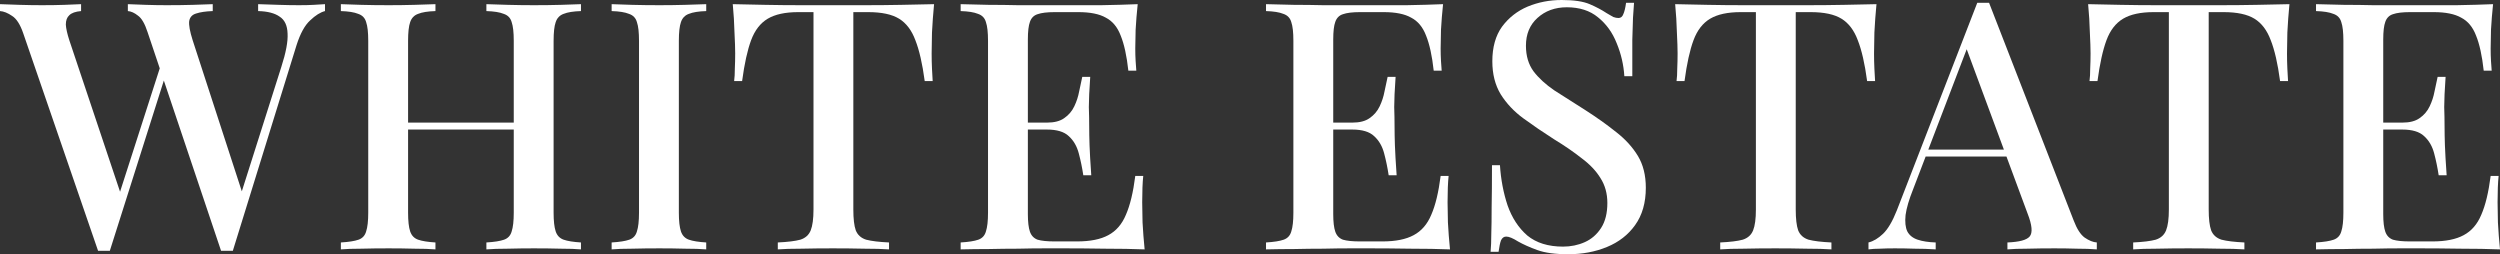 <?xml version="1.0" encoding="UTF-8"?> <svg xmlns="http://www.w3.org/2000/svg" width="413" height="42" viewBox="0 0 413 42" fill="none"><rect x="0" y="0" width="413" height="42" fill="#333333" stroke="none"/> <path d="M53.69 0.687V1.831C52.927 2.022 52.106 2.537 51.229 3.376C50.351 4.177 49.607 5.531 48.996 7.439L38.465 41.428C38.312 41.428 38.14 41.428 37.949 41.428C37.797 41.428 37.644 41.428 37.492 41.428C37.301 41.428 37.129 41.428 36.976 41.428C36.824 41.428 36.671 41.428 36.518 41.428L24.384 5.322C23.926 3.91 23.392 2.995 22.781 2.575C22.209 2.117 21.655 1.869 21.121 1.831V0.687C21.922 0.725 22.915 0.763 24.098 0.801C25.28 0.839 26.425 0.858 27.532 0.858C29.096 0.858 30.547 0.839 31.882 0.801C33.256 0.763 34.343 0.725 35.145 0.687V1.831C34 1.869 33.084 2.003 32.397 2.232C31.748 2.422 31.367 2.842 31.253 3.49C31.176 4.139 31.367 5.188 31.825 6.638L40.239 32.501L39.266 33.76L46.478 11.044C47.241 8.678 47.585 6.847 47.508 5.55C47.47 4.215 47.031 3.281 46.192 2.747C45.391 2.174 44.208 1.869 42.643 1.831V0.687C43.788 0.725 44.933 0.763 46.077 0.801C47.222 0.839 48.329 0.858 49.397 0.858C50.351 0.858 51.153 0.839 51.801 0.801C52.488 0.763 53.118 0.725 53.69 0.687ZM13.394 0.687V1.831C12.478 1.907 11.829 2.136 11.448 2.518C11.066 2.861 10.875 3.376 10.875 4.063C10.914 4.711 11.104 5.569 11.448 6.638L20.32 33.131L18.832 34.79L26.616 10.586L27.475 12.016L18.145 41.428C17.992 41.428 17.84 41.428 17.687 41.428C17.534 41.428 17.363 41.428 17.172 41.428C17.019 41.428 16.847 41.428 16.657 41.428C16.504 41.428 16.351 41.428 16.199 41.428L3.835 5.493C3.339 4.044 2.728 3.09 2.003 2.632C1.278 2.136 0.611 1.869 0 1.831V0.687C0.916 0.725 2.003 0.763 3.263 0.801C4.522 0.839 5.743 0.858 6.926 0.858C8.3 0.858 9.54 0.839 10.646 0.801C11.791 0.763 12.707 0.725 13.394 0.687Z" fill="white"></path> <path d="M80.351 41.199V40.054C81.648 39.978 82.621 39.826 83.27 39.597C83.919 39.368 84.339 38.91 84.529 38.223C84.758 37.537 84.873 36.507 84.873 35.133V6.752C84.873 5.341 84.758 4.311 84.529 3.662C84.339 2.975 83.9 2.518 83.213 2.289C82.564 2.022 81.61 1.869 80.351 1.831V0.687C81.305 0.725 82.488 0.763 83.9 0.801C85.35 0.839 86.781 0.858 88.193 0.858C89.795 0.858 91.284 0.839 92.657 0.801C94.031 0.763 95.138 0.725 95.977 0.687V1.831C94.718 1.869 93.764 2.022 93.115 2.289C92.466 2.518 92.028 2.975 91.799 3.662C91.57 4.311 91.455 5.341 91.455 6.752V35.133C91.455 36.507 91.57 37.537 91.799 38.223C92.028 38.91 92.466 39.368 93.115 39.597C93.764 39.826 94.718 39.978 95.977 40.054V41.199C95.138 41.123 94.031 41.084 92.657 41.084C91.284 41.046 89.795 41.027 88.193 41.027C86.781 41.027 85.35 41.046 83.9 41.084C82.488 41.084 81.305 41.123 80.351 41.199ZM56.311 41.199V40.054C57.608 39.978 58.581 39.826 59.23 39.597C59.879 39.368 60.298 38.91 60.489 38.223C60.718 37.537 60.833 36.507 60.833 35.133V6.752C60.833 5.341 60.718 4.311 60.489 3.662C60.298 2.975 59.859 2.518 59.172 2.289C58.524 2.022 57.57 1.869 56.311 1.831V0.687C57.188 0.725 58.314 0.763 59.688 0.801C61.1 0.839 62.607 0.858 64.21 0.858C65.66 0.858 67.072 0.839 68.445 0.801C69.857 0.763 71.021 0.725 71.937 0.687V1.831C70.678 1.869 69.724 2.022 69.075 2.289C68.426 2.518 67.987 2.975 67.758 3.662C67.529 4.311 67.415 5.341 67.415 6.752V35.133C67.415 36.507 67.529 37.537 67.758 38.223C67.987 38.91 68.426 39.368 69.075 39.597C69.724 39.826 70.678 39.978 71.937 40.054V41.199C71.021 41.123 69.857 41.084 68.445 41.084C67.072 41.046 65.66 41.027 64.21 41.027C62.607 41.027 61.1 41.046 59.688 41.084C58.314 41.084 57.188 41.123 56.311 41.199ZM64.839 21.401V20.256H87.449V21.401H64.839Z" fill="white"></path> <path d="M116.668 0.687V1.831C115.409 1.869 114.455 2.022 113.806 2.289C113.158 2.518 112.719 2.975 112.49 3.662C112.261 4.311 112.146 5.341 112.146 6.752V35.133C112.146 36.507 112.261 37.537 112.49 38.223C112.719 38.91 113.158 39.368 113.806 39.597C114.455 39.826 115.409 39.978 116.668 40.054V41.199C115.752 41.123 114.588 41.084 113.177 41.084C111.803 41.046 110.391 41.027 108.941 41.027C107.338 41.027 105.831 41.046 104.419 41.084C103.045 41.084 101.92 41.123 101.042 41.199V40.054C102.339 39.978 103.312 39.826 103.961 39.597C104.61 39.368 105.03 38.91 105.22 38.223C105.449 37.537 105.564 36.507 105.564 35.133V6.752C105.564 5.341 105.449 4.311 105.22 3.662C105.03 2.975 104.591 2.518 103.904 2.289C103.255 2.022 102.301 1.869 101.042 1.831V0.687C101.92 0.725 103.045 0.763 104.419 0.801C105.831 0.839 107.338 0.858 108.941 0.858C110.391 0.858 111.803 0.839 113.177 0.801C114.588 0.763 115.752 0.725 116.668 0.687Z" fill="white"></path> <path d="M154.308 0.687C154.155 2.289 154.041 3.853 153.964 5.379C153.926 6.866 153.907 8.011 153.907 8.812C153.907 9.689 153.926 10.529 153.964 11.33C154.002 12.131 154.041 12.817 154.079 13.39H152.762C152.381 10.529 151.865 8.278 151.217 6.638C150.606 4.997 149.709 3.815 148.527 3.09C147.344 2.365 145.646 2.003 143.432 2.003H140.971V34.618C140.971 36.144 141.105 37.289 141.372 38.052C141.677 38.815 142.249 39.33 143.089 39.597C143.967 39.826 145.226 39.978 146.867 40.054V41.199C145.798 41.123 144.424 41.084 142.745 41.084C141.066 41.046 139.349 41.027 137.594 41.027C135.762 41.027 134.026 41.046 132.385 41.084C130.782 41.084 129.485 41.123 128.493 41.199V40.054C130.134 39.978 131.374 39.826 132.213 39.597C133.053 39.33 133.625 38.815 133.931 38.052C134.236 37.289 134.389 36.144 134.389 34.618V2.003H131.87C129.733 2.003 128.054 2.365 126.833 3.09C125.612 3.815 124.696 4.997 124.086 6.638C123.475 8.278 122.979 10.529 122.597 13.39H121.281C121.357 12.817 121.395 12.131 121.395 11.33C121.433 10.529 121.453 9.689 121.453 8.812C121.453 8.011 121.414 6.866 121.338 5.379C121.3 3.853 121.204 2.289 121.052 0.687C122.693 0.725 124.486 0.763 126.432 0.801C128.378 0.839 130.344 0.858 132.328 0.858C134.312 0.858 136.106 0.858 137.708 0.858C139.311 0.858 141.085 0.858 143.032 0.858C144.978 0.858 146.943 0.839 148.927 0.801C150.912 0.763 152.705 0.725 154.308 0.687Z" fill="white"></path> <path d="M187.948 0.687C187.795 2.136 187.681 3.548 187.605 4.921C187.566 6.256 187.547 7.286 187.547 8.011C187.547 8.736 187.566 9.422 187.605 10.071C187.643 10.719 187.681 11.253 187.719 11.673H186.403C186.136 9.232 185.716 7.305 185.143 5.894C184.609 4.482 183.789 3.49 182.682 2.918C181.614 2.308 180.106 2.003 178.16 2.003H174.211C172.99 2.003 172.055 2.117 171.406 2.346C170.795 2.537 170.376 2.956 170.147 3.605C169.918 4.215 169.803 5.188 169.803 6.523V35.362C169.803 36.659 169.918 37.632 170.147 38.281C170.376 38.929 170.795 39.368 171.406 39.597C172.055 39.788 172.99 39.883 174.211 39.883H177.931C180.106 39.883 181.824 39.539 183.083 38.853C184.38 38.166 185.353 37.041 186.002 35.477C186.689 33.913 187.204 31.777 187.547 29.068H188.864C188.749 30.174 188.692 31.624 188.692 33.417C188.692 34.18 188.711 35.286 188.749 36.736C188.826 38.185 188.94 39.673 189.093 41.199C187.147 41.123 184.953 41.084 182.51 41.084C180.068 41.046 177.893 41.027 175.985 41.027C175.107 41.027 173.982 41.027 172.608 41.027C171.234 41.027 169.746 41.046 168.143 41.084C166.579 41.084 164.976 41.103 163.335 41.142C161.733 41.142 160.187 41.161 158.699 41.199V40.054C159.996 39.978 160.969 39.826 161.618 39.597C162.267 39.368 162.687 38.91 162.877 38.223C163.106 37.537 163.221 36.507 163.221 35.133V6.752C163.221 5.341 163.106 4.311 162.877 3.662C162.687 2.975 162.248 2.518 161.561 2.289C160.912 2.022 159.958 1.869 158.699 1.831V0.687C160.187 0.725 161.733 0.763 163.335 0.801C164.976 0.801 166.579 0.82 168.143 0.858C169.746 0.858 171.234 0.858 172.608 0.858C173.982 0.858 175.107 0.858 175.985 0.858C177.74 0.858 179.725 0.858 181.938 0.858C184.189 0.82 186.193 0.763 187.948 0.687ZM178.446 20.256C178.446 20.256 178.446 20.447 178.446 20.828C178.446 21.21 178.446 21.401 178.446 21.401H168.086C168.086 21.401 168.086 21.21 168.086 20.828C168.086 20.447 168.086 20.256 168.086 20.256H178.446ZM180.106 12.703C179.954 14.877 179.877 16.537 179.877 17.681C179.916 18.826 179.935 19.875 179.935 20.828C179.935 21.782 179.954 22.831 179.992 23.976C180.03 25.12 180.125 26.779 180.278 28.954H178.962C178.771 27.695 178.523 26.493 178.217 25.349C177.912 24.166 177.359 23.212 176.558 22.488C175.794 21.763 174.592 21.401 172.951 21.401V20.256C174.173 20.256 175.127 20.008 175.813 19.512C176.538 19.016 177.092 18.368 177.473 17.567C177.855 16.766 178.122 15.945 178.275 15.106C178.465 14.229 178.637 13.428 178.79 12.703H180.106Z" fill="white"></path> <path d="M238.394 0.687C238.242 2.136 238.127 3.548 238.051 4.921C238.013 6.256 237.994 7.286 237.994 8.011C237.994 8.736 238.013 9.422 238.051 10.071C238.089 10.719 238.127 11.253 238.165 11.673H236.849C236.582 9.232 236.162 7.305 235.59 5.894C235.055 4.482 234.235 3.49 233.128 2.918C232.06 2.308 230.553 2.003 228.606 2.003H224.657C223.436 2.003 222.501 2.117 221.852 2.346C221.242 2.537 220.822 2.956 220.593 3.605C220.364 4.215 220.25 5.188 220.25 6.523V35.362C220.25 36.659 220.364 37.632 220.593 38.281C220.822 38.929 221.242 39.368 221.852 39.597C222.501 39.788 223.436 39.883 224.657 39.883H228.378C230.553 39.883 232.27 39.539 233.529 38.853C234.826 38.166 235.8 37.041 236.448 35.477C237.135 33.913 237.65 31.777 237.994 29.068H239.31C239.196 30.174 239.138 31.624 239.138 33.417C239.138 34.18 239.158 35.286 239.196 36.736C239.272 38.185 239.387 39.673 239.539 41.199C237.593 41.123 235.399 41.084 232.957 41.084C230.514 41.046 228.339 41.027 226.431 41.027C225.554 41.027 224.428 41.027 223.054 41.027C221.681 41.027 220.192 41.046 218.59 41.084C217.025 41.084 215.422 41.103 213.782 41.142C212.179 41.142 210.633 41.161 209.145 41.199V40.054C210.443 39.978 211.416 39.826 212.064 39.597C212.713 39.368 213.133 38.91 213.324 38.223C213.553 37.537 213.667 36.507 213.667 35.133V6.752C213.667 5.341 213.553 4.311 213.324 3.662C213.133 2.975 212.694 2.518 212.007 2.289C211.358 2.022 210.405 1.869 209.145 1.831V0.687C210.633 0.725 212.179 0.763 213.782 0.801C215.422 0.801 217.025 0.82 218.59 0.858C220.192 0.858 221.681 0.858 223.054 0.858C224.428 0.858 225.554 0.858 226.431 0.858C228.187 0.858 230.171 0.858 232.384 0.858C234.636 0.82 236.639 0.763 238.394 0.687ZM228.893 20.256C228.893 20.256 228.893 20.447 228.893 20.828C228.893 21.21 228.893 21.401 228.893 21.401H218.532C218.532 21.401 218.532 21.21 218.532 20.828C218.532 20.447 218.532 20.256 218.532 20.256H228.893ZM230.553 12.703C230.4 14.877 230.324 16.537 230.324 17.681C230.362 18.826 230.381 19.875 230.381 20.828C230.381 21.782 230.4 22.831 230.438 23.976C230.476 25.12 230.572 26.779 230.724 28.954H229.408C229.217 27.695 228.969 26.493 228.664 25.349C228.358 24.166 227.805 23.212 227.004 22.488C226.241 21.763 225.039 21.401 223.398 21.401V20.256C224.619 20.256 225.573 20.008 226.26 19.512C226.985 19.016 227.538 18.368 227.92 17.567C228.301 16.766 228.568 15.945 228.721 15.106C228.912 14.229 229.083 13.428 229.236 12.703H230.553Z" fill="white"></path> <path d="M257.981 0C260.003 0 261.549 0.229 262.617 0.687C263.686 1.144 264.621 1.64 265.422 2.174C265.88 2.441 266.242 2.651 266.509 2.804C266.815 2.918 267.101 2.975 267.368 2.975C267.75 2.975 268.017 2.766 268.169 2.346C268.36 1.926 268.513 1.297 268.627 0.458H269.944C269.906 1.144 269.848 1.965 269.772 2.918C269.734 3.834 269.696 5.054 269.658 6.58C269.658 8.106 269.658 10.109 269.658 12.589H268.341C268.227 10.719 267.807 8.907 267.082 7.153C266.395 5.398 265.365 3.967 263.991 2.861C262.655 1.755 260.938 1.202 258.839 1.202C256.893 1.202 255.271 1.793 253.974 2.975C252.715 4.12 252.085 5.646 252.085 7.553C252.085 9.232 252.505 10.643 253.344 11.787C254.184 12.894 255.329 13.943 256.779 14.935C258.267 15.888 259.946 16.956 261.816 18.139C263.724 19.36 265.441 20.58 266.967 21.801C268.494 22.984 269.696 24.3 270.573 25.749C271.451 27.199 271.89 28.954 271.89 31.014C271.89 33.493 271.298 35.553 270.115 37.194C268.971 38.796 267.425 39.997 265.479 40.798C263.533 41.599 261.396 42 259.068 42C256.931 42 255.233 41.771 253.974 41.313C252.715 40.856 251.646 40.379 250.769 39.883C249.929 39.349 249.28 39.082 248.823 39.082C248.441 39.082 248.155 39.292 247.964 39.711C247.811 40.131 247.678 40.76 247.563 41.599H246.247C246.323 40.76 246.361 39.788 246.361 38.681C246.399 37.537 246.419 36.049 246.419 34.218C246.457 32.387 246.476 30.079 246.476 27.294H247.792C247.945 29.659 248.365 31.872 249.052 33.932C249.777 35.992 250.864 37.651 252.314 38.91C253.802 40.131 255.768 40.741 258.21 40.741C259.507 40.741 260.709 40.493 261.816 39.997C262.922 39.501 263.819 38.719 264.506 37.651C265.193 36.583 265.536 35.21 265.536 33.531C265.536 31.967 265.155 30.594 264.392 29.411C263.667 28.229 262.636 27.142 261.301 26.15C260.003 25.12 258.477 24.071 256.722 23.003C254.928 21.858 253.249 20.714 251.685 19.57C250.12 18.425 248.861 17.09 247.907 15.564C246.991 14.038 246.533 12.226 246.533 10.128C246.533 7.801 247.067 5.894 248.136 4.406C249.242 2.918 250.654 1.812 252.371 1.087C254.127 0.362 255.997 0 257.981 0Z" fill="white"></path> <path d="M309.993 0.687C309.841 2.289 309.726 3.853 309.65 5.379C309.612 6.866 309.592 8.011 309.592 8.812C309.592 9.689 309.612 10.529 309.65 11.33C309.688 12.131 309.726 12.817 309.764 13.39H308.448C308.066 10.529 307.551 8.278 306.902 6.638C306.292 4.997 305.395 3.815 304.212 3.09C303.029 2.365 301.331 2.003 299.118 2.003H296.656V34.618C296.656 36.144 296.79 37.289 297.057 38.052C297.362 38.815 297.935 39.33 298.774 39.597C299.652 39.826 300.911 39.978 302.552 40.054V41.199C301.484 41.123 300.11 41.084 298.431 41.084C296.752 41.046 295.035 41.027 293.279 41.027C291.448 41.027 289.712 41.046 288.071 41.084C286.468 41.084 285.171 41.123 284.178 41.199V40.054C285.819 39.978 287.059 39.826 287.899 39.597C288.738 39.33 289.311 38.815 289.616 38.052C289.921 37.289 290.074 36.144 290.074 34.618V2.003H287.555C285.419 2.003 283.74 2.365 282.518 3.09C281.297 3.815 280.382 4.997 279.771 6.638C279.16 8.278 278.664 10.529 278.283 13.39H276.966C277.043 12.817 277.081 12.131 277.081 11.33C277.119 10.529 277.138 9.689 277.138 8.812C277.138 8.011 277.1 6.866 277.024 5.379C276.985 3.853 276.89 2.289 276.737 0.687C278.378 0.725 280.172 0.763 282.118 0.801C284.064 0.839 286.029 0.858 288.013 0.858C289.998 0.858 291.791 0.858 293.394 0.858C294.997 0.858 296.771 0.858 298.717 0.858C300.663 0.858 302.628 0.839 304.613 0.801C306.597 0.763 308.39 0.725 309.993 0.687Z" fill="white"></path> <path d="M328.592 0.458L342.559 36.392C343.093 37.804 343.703 38.758 344.39 39.253C345.115 39.749 345.783 40.016 346.394 40.054V41.199C345.478 41.123 344.39 41.084 343.131 41.084C341.91 41.046 340.67 41.027 339.41 41.027C337.808 41.027 336.319 41.046 334.946 41.084C333.572 41.084 332.465 41.123 331.626 41.199V40.054C333.572 39.978 334.793 39.654 335.289 39.082C335.823 38.471 335.709 37.194 334.946 35.248L324.643 7.439L325.559 6.409L316.057 31.242C315.37 32.959 314.95 34.39 314.798 35.534C314.683 36.678 314.779 37.575 315.084 38.223C315.427 38.872 316 39.33 316.801 39.597C317.602 39.864 318.595 40.016 319.777 40.054V41.199C318.633 41.123 317.469 41.084 316.286 41.084C315.141 41.046 314.054 41.027 313.023 41.027C312.107 41.027 311.287 41.046 310.562 41.084C309.875 41.084 309.245 41.123 308.673 41.199V40.054C309.474 39.864 310.276 39.387 311.077 38.624C311.878 37.861 312.642 36.564 313.367 34.733L326.646 0.458C326.951 0.458 327.276 0.458 327.619 0.458C327.963 0.458 328.287 0.458 328.592 0.458ZM334.602 24.719V25.864H317.545L318.118 24.719H334.602Z" fill="white"></path> <path d="M378.215 0.687C378.062 2.289 377.948 3.853 377.871 5.379C377.833 6.866 377.814 8.011 377.814 8.812C377.814 9.689 377.833 10.529 377.871 11.33C377.91 12.131 377.948 12.817 377.986 13.39H376.669C376.288 10.529 375.773 8.278 375.124 6.638C374.513 4.997 373.617 3.815 372.434 3.09C371.251 2.365 369.553 2.003 367.339 2.003H364.878V34.618C364.878 36.144 365.012 37.289 365.279 38.052C365.584 38.815 366.156 39.33 366.996 39.597C367.874 39.826 369.133 39.978 370.774 40.054V41.199C369.705 41.123 368.332 41.084 366.653 41.084C364.974 41.046 363.256 41.027 361.501 41.027C359.669 41.027 357.933 41.046 356.292 41.084C354.69 41.084 353.392 41.123 352.4 41.199V40.054C354.041 39.978 355.281 39.826 356.121 39.597C356.96 39.33 357.532 38.815 357.838 38.052C358.143 37.289 358.296 36.144 358.296 34.618V2.003H355.777C353.64 2.003 351.961 2.365 350.74 3.09C349.519 3.815 348.603 4.997 347.993 6.638C347.382 8.278 346.886 10.529 346.504 13.39H345.188C345.264 12.817 345.302 12.131 345.302 11.33C345.341 10.529 345.36 9.689 345.36 8.812C345.36 8.011 345.321 6.866 345.245 5.379C345.207 3.853 345.112 2.289 344.959 0.687C346.6 0.725 348.393 0.763 350.339 0.801C352.286 0.839 354.251 0.858 356.235 0.858C358.219 0.858 360.013 0.858 361.616 0.858C363.218 0.858 364.993 0.858 366.939 0.858C368.885 0.858 370.85 0.839 372.834 0.801C374.819 0.763 376.612 0.725 378.215 0.687Z" fill="white"></path> <path d="M411.855 0.687C411.703 2.136 411.588 3.548 411.512 4.921C411.474 6.256 411.455 7.286 411.455 8.011C411.455 8.736 411.474 9.422 411.512 10.071C411.55 10.719 411.588 11.253 411.626 11.673H410.31C410.043 9.232 409.623 7.305 409.05 5.894C408.516 4.482 407.696 3.49 406.589 2.918C405.521 2.308 404.013 2.003 402.067 2.003H398.118C396.897 2.003 395.962 2.117 395.313 2.346C394.703 2.537 394.283 2.956 394.054 3.605C393.825 4.215 393.71 5.188 393.71 6.523V35.362C393.71 36.659 393.825 37.632 394.054 38.281C394.283 38.929 394.703 39.368 395.313 39.597C395.962 39.788 396.897 39.883 398.118 39.883H401.838C404.013 39.883 405.731 39.539 406.99 38.853C408.287 38.166 409.26 37.041 409.909 35.477C410.596 33.913 411.111 31.777 411.455 29.068H412.771C412.657 30.174 412.599 31.624 412.599 33.417C412.599 34.18 412.618 35.286 412.657 36.736C412.733 38.185 412.847 39.673 413 41.199C411.054 41.123 408.86 41.084 406.418 41.084C403.975 41.046 401.8 41.027 399.892 41.027C399.015 41.027 397.889 41.027 396.515 41.027C395.141 41.027 393.653 41.046 392.051 41.084C390.486 41.084 388.883 41.103 387.242 41.142C385.64 41.142 384.094 41.161 382.606 41.199V40.054C383.904 39.978 384.877 39.826 385.525 39.597C386.174 39.368 386.594 38.91 386.785 38.223C387.014 37.537 387.128 36.507 387.128 35.133V6.752C387.128 5.341 387.014 4.311 386.785 3.662C386.594 2.975 386.155 2.518 385.468 2.289C384.819 2.022 383.865 1.869 382.606 1.831V0.687C384.094 0.725 385.64 0.763 387.242 0.801C388.883 0.801 390.486 0.82 392.051 0.858C393.653 0.858 395.141 0.858 396.515 0.858C397.889 0.858 399.015 0.858 399.892 0.858C401.648 0.858 403.632 0.858 405.845 0.858C408.097 0.82 410.1 0.763 411.855 0.687ZM402.354 20.256C402.354 20.256 402.354 20.447 402.354 20.828C402.354 21.21 402.354 21.401 402.354 21.401H391.993C391.993 21.401 391.993 21.21 391.993 20.828C391.993 20.447 391.993 20.256 391.993 20.256H402.354ZM404.013 12.703C403.861 14.877 403.784 16.537 403.784 17.681C403.823 18.826 403.842 19.875 403.842 20.828C403.842 21.782 403.861 22.831 403.899 23.976C403.937 25.12 404.033 26.779 404.185 28.954H402.869C402.678 27.695 402.43 26.493 402.125 25.349C401.819 24.166 401.266 23.212 400.465 22.488C399.701 21.763 398.499 21.401 396.859 21.401V20.256C398.08 20.256 399.034 20.008 399.721 19.512C400.446 19.016 400.999 18.368 401.38 17.567C401.762 16.766 402.029 15.945 402.182 15.106C402.373 14.229 402.544 13.428 402.697 12.703H404.013Z" fill="white"></path> </svg> 